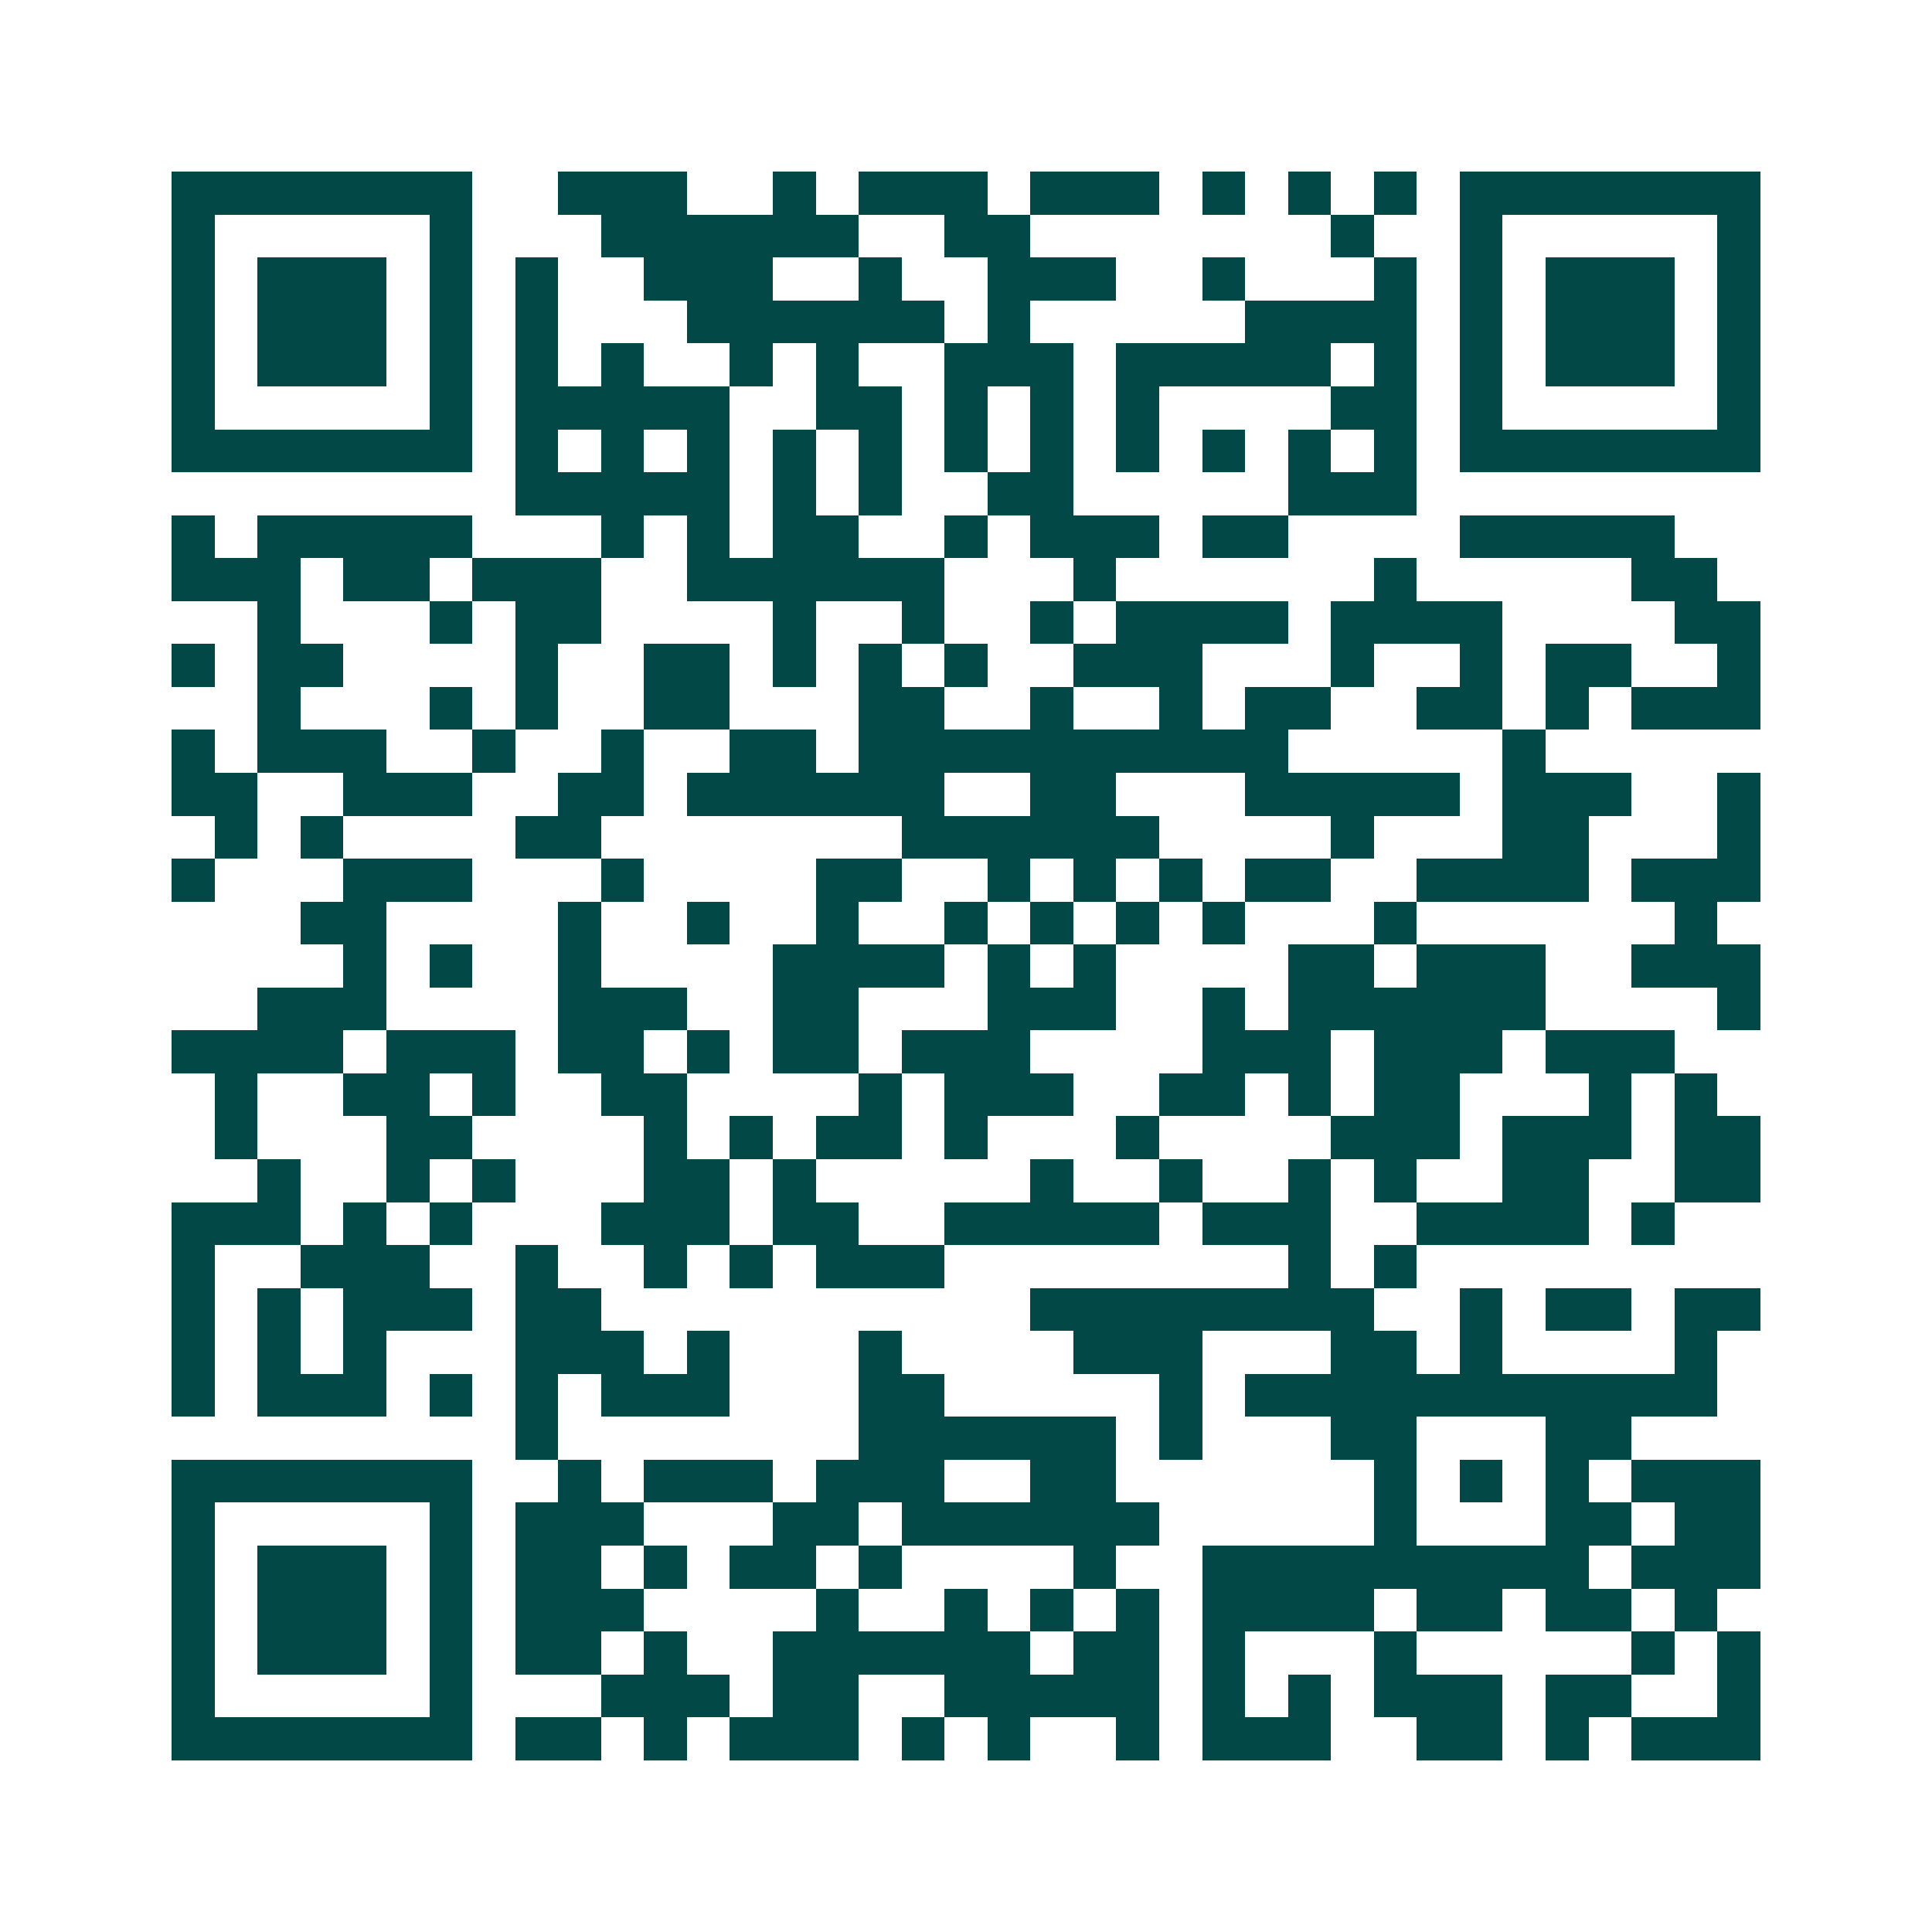 <svg xmlns="http://www.w3.org/2000/svg" width="200" height="200" viewBox="0 0 45 45" shape-rendering="crispEdges"><path fill="#ffffff" d="M0 0h45v45H0z"/><path stroke="#014847" d="M4 4.5h7m2 0h3m2 0h1m1 0h3m1 0h3m1 0h1m1 0h1m1 0h1m1 0h7M4 5.5h1m5 0h1m3 0h6m2 0h2m7 0h1m2 0h1m5 0h1M4 6.5h1m1 0h3m1 0h1m1 0h1m2 0h3m2 0h1m2 0h3m2 0h1m3 0h1m1 0h1m1 0h3m1 0h1M4 7.5h1m1 0h3m1 0h1m1 0h1m3 0h6m1 0h1m5 0h4m1 0h1m1 0h3m1 0h1M4 8.5h1m1 0h3m1 0h1m1 0h1m1 0h1m2 0h1m1 0h1m2 0h3m1 0h5m1 0h1m1 0h1m1 0h3m1 0h1M4 9.5h1m5 0h1m1 0h5m2 0h2m1 0h1m1 0h1m1 0h1m4 0h2m1 0h1m5 0h1M4 10.5h7m1 0h1m1 0h1m1 0h1m1 0h1m1 0h1m1 0h1m1 0h1m1 0h1m1 0h1m1 0h1m1 0h1m1 0h7M12 11.5h5m1 0h1m1 0h1m2 0h2m5 0h3M4 12.5h1m1 0h5m3 0h1m1 0h1m1 0h2m2 0h1m1 0h3m1 0h2m4 0h5M4 13.5h3m1 0h2m1 0h3m2 0h6m3 0h1m6 0h1m5 0h2M6 14.5h1m3 0h1m1 0h2m4 0h1m2 0h1m2 0h1m1 0h4m1 0h4m4 0h2M4 15.5h1m1 0h2m4 0h1m2 0h2m1 0h1m1 0h1m1 0h1m2 0h3m3 0h1m2 0h1m1 0h2m2 0h1M6 16.5h1m3 0h1m1 0h1m2 0h2m3 0h2m2 0h1m2 0h1m1 0h2m2 0h2m1 0h1m1 0h3M4 17.5h1m1 0h3m2 0h1m2 0h1m2 0h2m1 0h10m5 0h1M4 18.5h2m2 0h3m2 0h2m1 0h6m2 0h2m3 0h5m1 0h3m2 0h1M5 19.5h1m1 0h1m4 0h2m7 0h6m4 0h1m3 0h2m3 0h1M4 20.5h1m3 0h3m3 0h1m4 0h2m2 0h1m1 0h1m1 0h1m1 0h2m2 0h4m1 0h3M7 21.5h2m4 0h1m2 0h1m2 0h1m2 0h1m1 0h1m1 0h1m1 0h1m3 0h1m6 0h1M8 22.5h1m1 0h1m2 0h1m4 0h4m1 0h1m1 0h1m4 0h2m1 0h3m2 0h3M6 23.5h3m4 0h3m2 0h2m3 0h3m2 0h1m1 0h6m4 0h1M4 24.5h4m1 0h3m1 0h2m1 0h1m1 0h2m1 0h3m4 0h3m1 0h3m1 0h3M5 25.5h1m2 0h2m1 0h1m2 0h2m4 0h1m1 0h3m2 0h2m1 0h1m1 0h2m3 0h1m1 0h1M5 26.5h1m3 0h2m4 0h1m1 0h1m1 0h2m1 0h1m3 0h1m4 0h3m1 0h3m1 0h2M6 27.5h1m2 0h1m1 0h1m3 0h2m1 0h1m5 0h1m2 0h1m2 0h1m1 0h1m2 0h2m2 0h2M4 28.5h3m1 0h1m1 0h1m3 0h3m1 0h2m2 0h5m1 0h3m2 0h4m1 0h1M4 29.5h1m2 0h3m2 0h1m2 0h1m1 0h1m1 0h3m8 0h1m1 0h1M4 30.5h1m1 0h1m1 0h3m1 0h2m10 0h8m2 0h1m1 0h2m1 0h2M4 31.5h1m1 0h1m1 0h1m3 0h3m1 0h1m3 0h1m4 0h3m3 0h2m1 0h1m4 0h1M4 32.5h1m1 0h3m1 0h1m1 0h1m1 0h3m3 0h2m5 0h1m1 0h11M12 33.5h1m7 0h6m1 0h1m3 0h2m3 0h2M4 34.5h7m2 0h1m1 0h3m1 0h3m2 0h2m6 0h1m1 0h1m1 0h1m1 0h3M4 35.5h1m5 0h1m1 0h3m3 0h2m1 0h6m5 0h1m3 0h2m1 0h2M4 36.5h1m1 0h3m1 0h1m1 0h2m1 0h1m1 0h2m1 0h1m4 0h1m2 0h9m1 0h3M4 37.5h1m1 0h3m1 0h1m1 0h3m4 0h1m2 0h1m1 0h1m1 0h1m1 0h4m1 0h2m1 0h2m1 0h1M4 38.5h1m1 0h3m1 0h1m1 0h2m1 0h1m2 0h6m1 0h2m1 0h1m3 0h1m5 0h1m1 0h1M4 39.5h1m5 0h1m3 0h3m1 0h2m2 0h5m1 0h1m1 0h1m1 0h3m1 0h2m2 0h1M4 40.5h7m1 0h2m1 0h1m1 0h3m1 0h1m1 0h1m2 0h1m1 0h3m2 0h2m1 0h1m1 0h3"/></svg>
